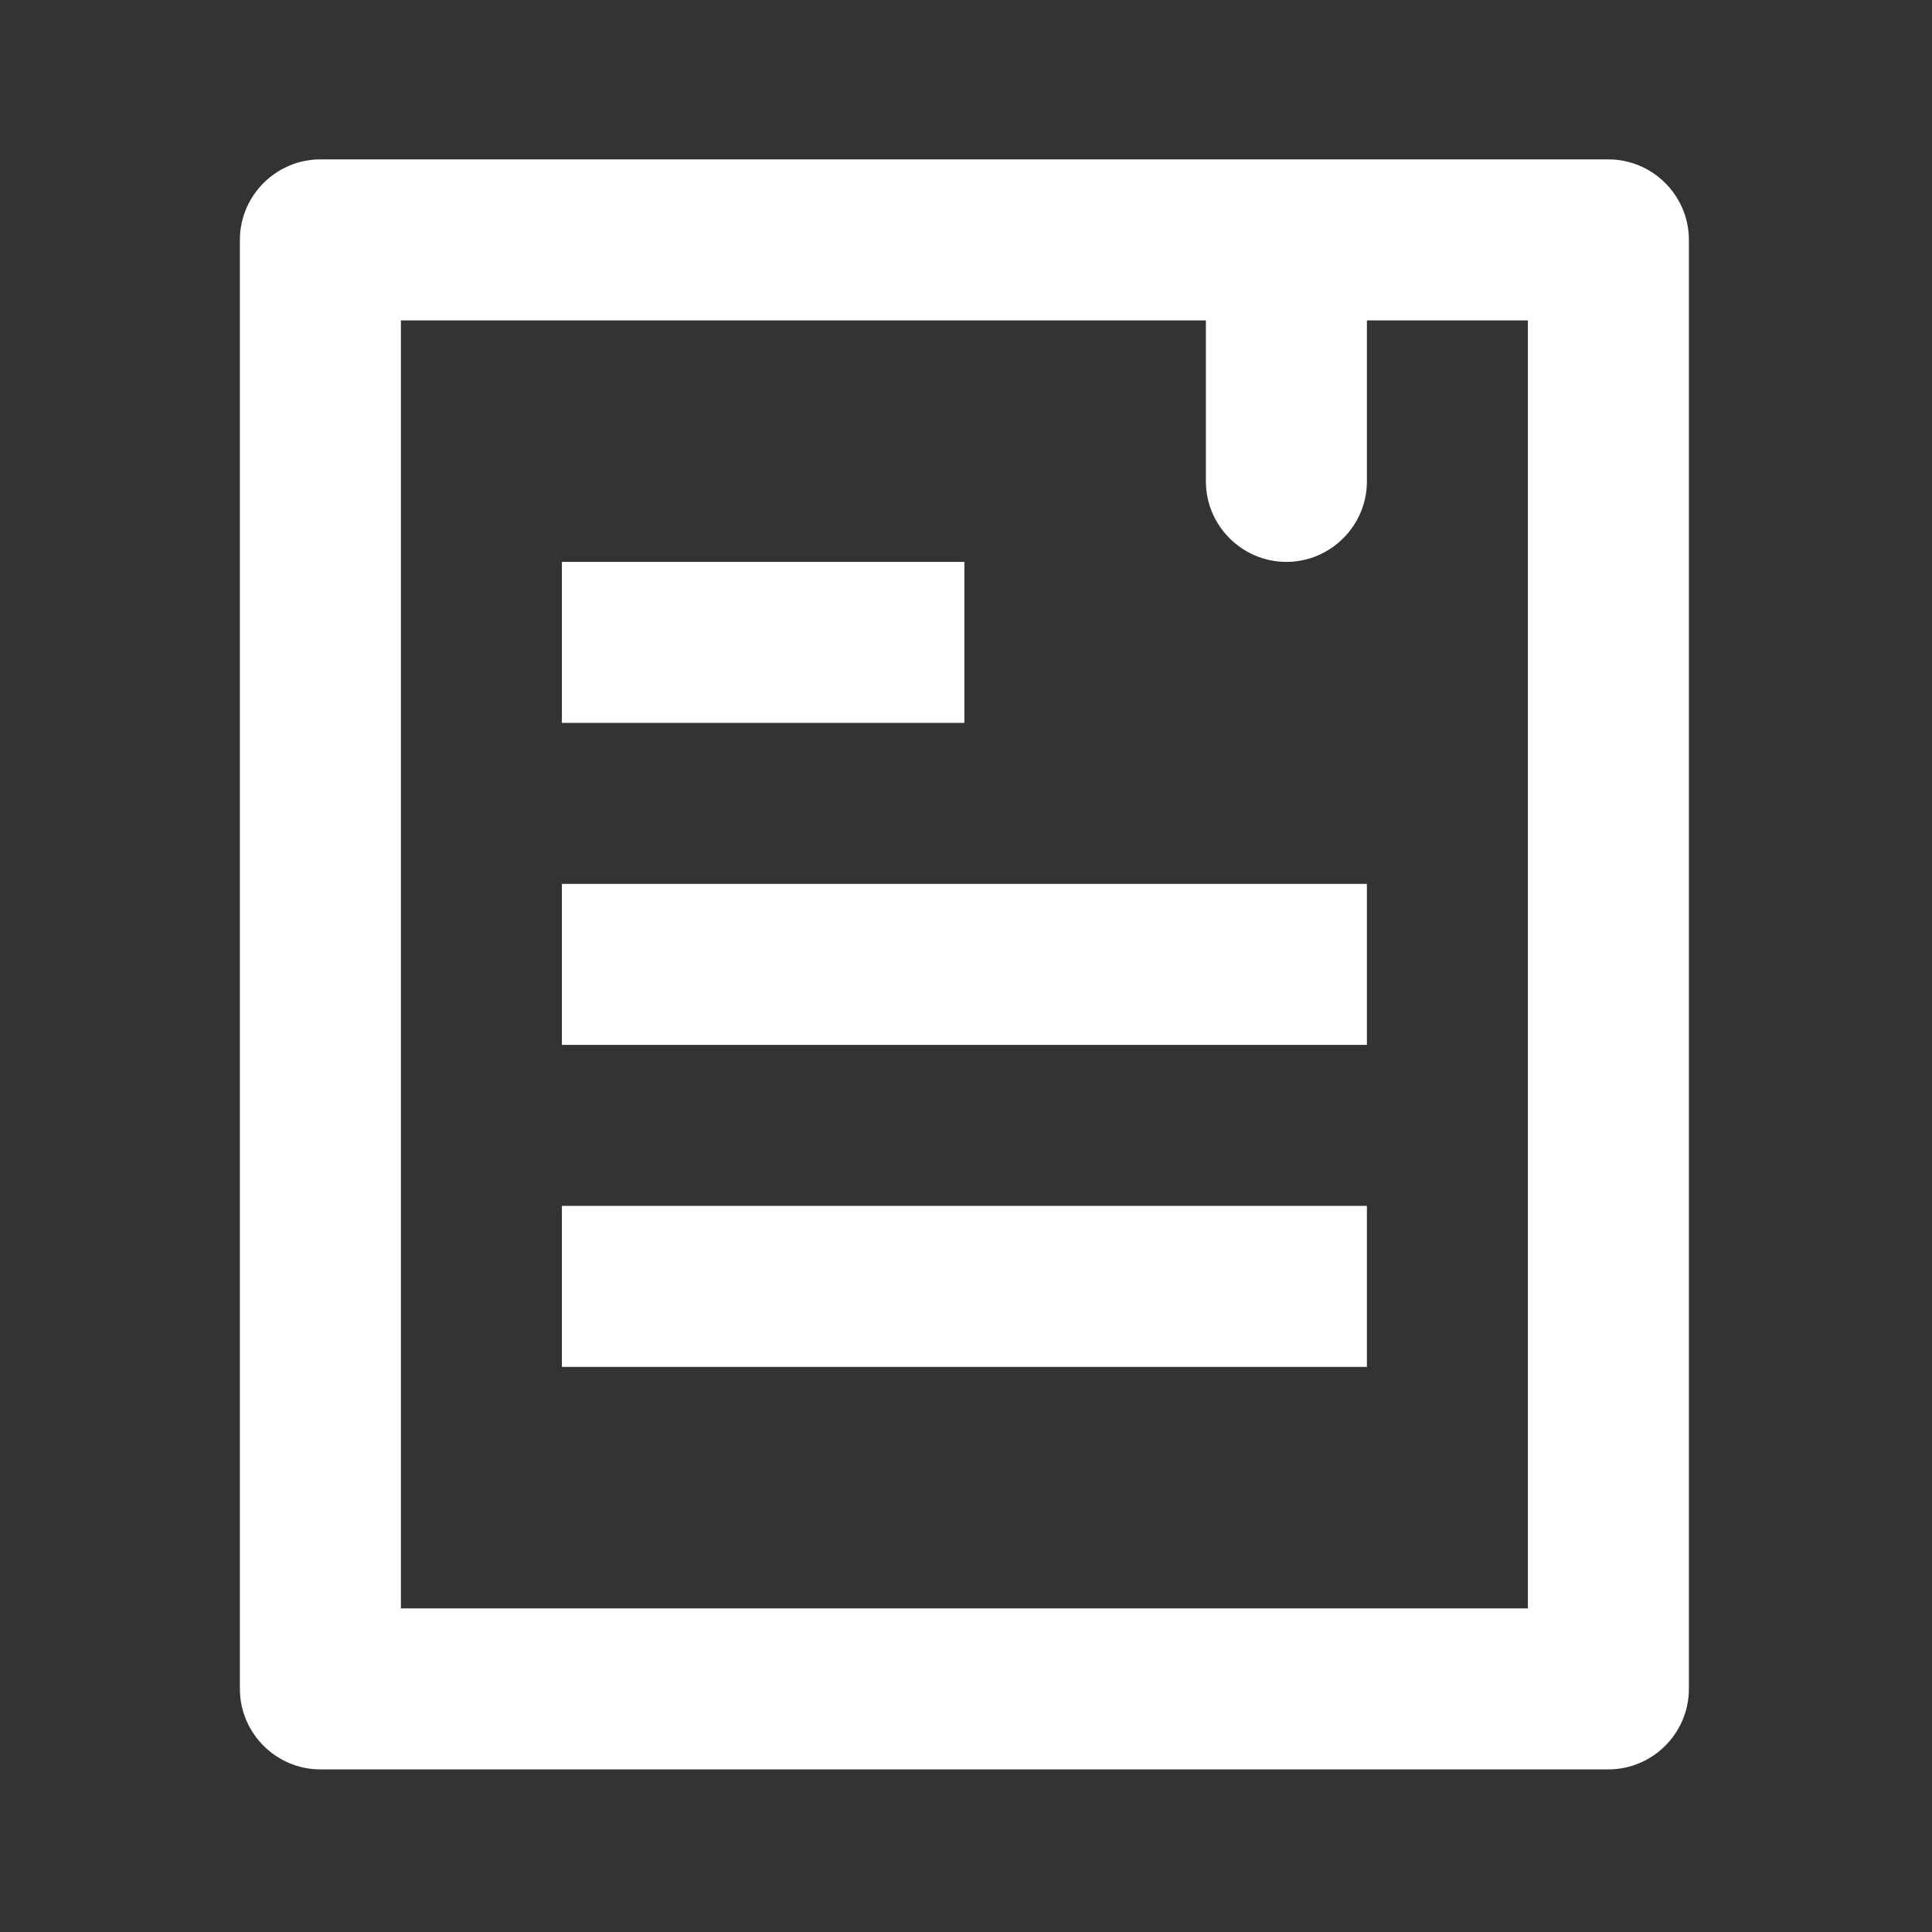 <?xml version="1.0" encoding="UTF-8"?> <svg xmlns="http://www.w3.org/2000/svg" id="other" viewBox="0 0 24 24"><rect x="0" y="0" width="24" height="24" fill="#333333" stroke="none"/><defs><style> .cls-1 { fill: #fff; stroke-width: 0px; } </style></defs><path class="cls-1" d="M19.98,1.98H3.98c-.55,0-1,.45-1,1v18c0,.55.45,1,1,1h16c.55,0,1-.45,1-1V2.98c0-.55-.45-1-1-1ZM18.98,19.98H4.98V3.98h10v2c0,.55.45,1,1,1s1-.45,1-1v-2h2v16Z"></path><rect class="cls-1" x="6.98" y="6.98" width="5" height="2"></rect><rect class="cls-1" x="6.98" y="10.98" width="10" height="2"></rect><rect class="cls-1" x="6.98" y="14.98" width="10" height="2"></rect></svg> 